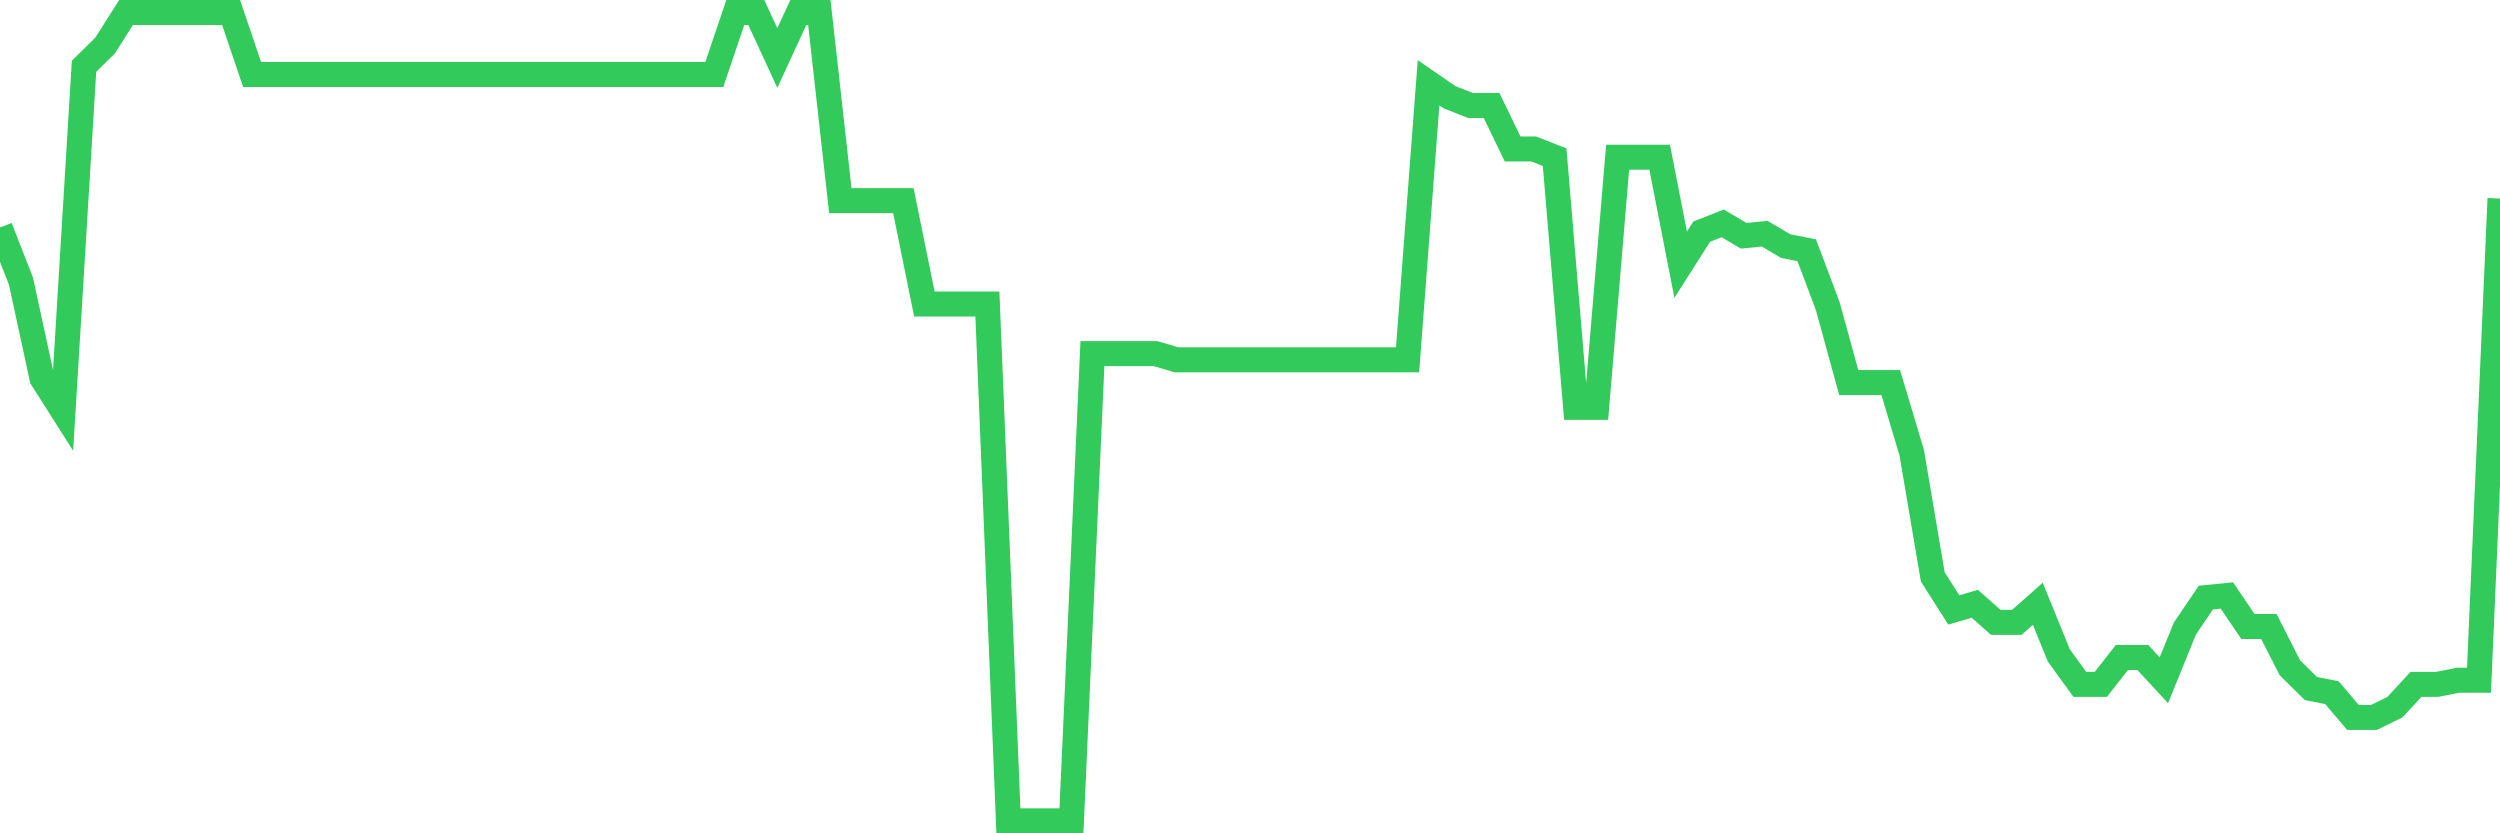 <svg
  xmlns="http://www.w3.org/2000/svg"
  xmlns:xlink="http://www.w3.org/1999/xlink"
  width="120"
  height="40"
  viewBox="0 0 120 40"
  preserveAspectRatio="none"
>
  <polyline
    points="0,10.92 1.008,13.5 2.017,18.164 3.025,19.752 4.034,3.18 5.042,2.188 6.05,0.6 7.059,0.6 8.067,0.6 9.076,0.6 10.084,0.6 11.092,0.6 12.101,3.577 13.109,3.577 14.118,3.577 15.126,3.577 16.134,3.577 17.143,3.577 18.151,3.577 19.16,3.577 20.168,3.577 21.176,3.577 22.185,3.577 23.193,3.577 24.202,3.577 25.21,3.577 26.218,3.577 27.227,3.577 28.235,3.577 29.244,3.577 30.252,3.577 31.261,3.577 32.269,3.577 33.277,3.577 34.286,3.577 35.294,0.6 36.303,0.6 37.311,2.783 38.319,0.6 39.328,0.6 40.336,9.63 41.345,9.63 42.353,9.63 43.361,9.63 44.37,14.592 45.378,14.592 46.387,14.592 47.395,14.592 48.403,39.4 49.412,39.4 50.42,39.4 51.429,39.4 52.437,16.973 53.445,16.973 54.454,16.973 55.462,16.973 56.471,17.271 57.479,17.271 58.487,17.271 59.496,17.271 60.504,17.271 61.513,17.271 62.521,17.271 63.529,17.271 64.538,17.271 65.546,17.271 66.555,17.271 67.563,17.271 68.571,3.974 69.58,4.669 70.588,5.065 71.597,5.065 72.605,7.149 73.613,7.149 74.622,7.546 75.63,19.553 76.639,19.553 77.647,7.546 78.655,7.546 79.664,7.546 80.672,12.706 81.681,11.119 82.689,10.722 83.697,11.317 84.706,11.218 85.714,11.813 86.723,12.012 87.731,14.691 88.739,18.363 89.748,18.363 90.756,18.363 91.765,21.737 92.773,27.691 93.782,29.278 94.79,28.981 95.798,29.874 96.807,29.874 97.815,28.981 98.824,31.461 99.832,32.851 100.84,32.851 101.849,31.561 102.857,31.561 103.866,32.652 104.874,30.171 105.882,28.683 106.891,28.584 107.899,30.072 108.908,30.072 109.916,32.057 110.924,33.049 111.933,33.248 112.941,34.438 113.95,34.438 114.958,33.942 115.966,32.851 116.975,32.851 117.983,32.652 118.992,32.652 120,9.531"
    fill="none"
    stroke="#32ca5b"
    stroke-width="1.2"
  >
  </polyline>
</svg>